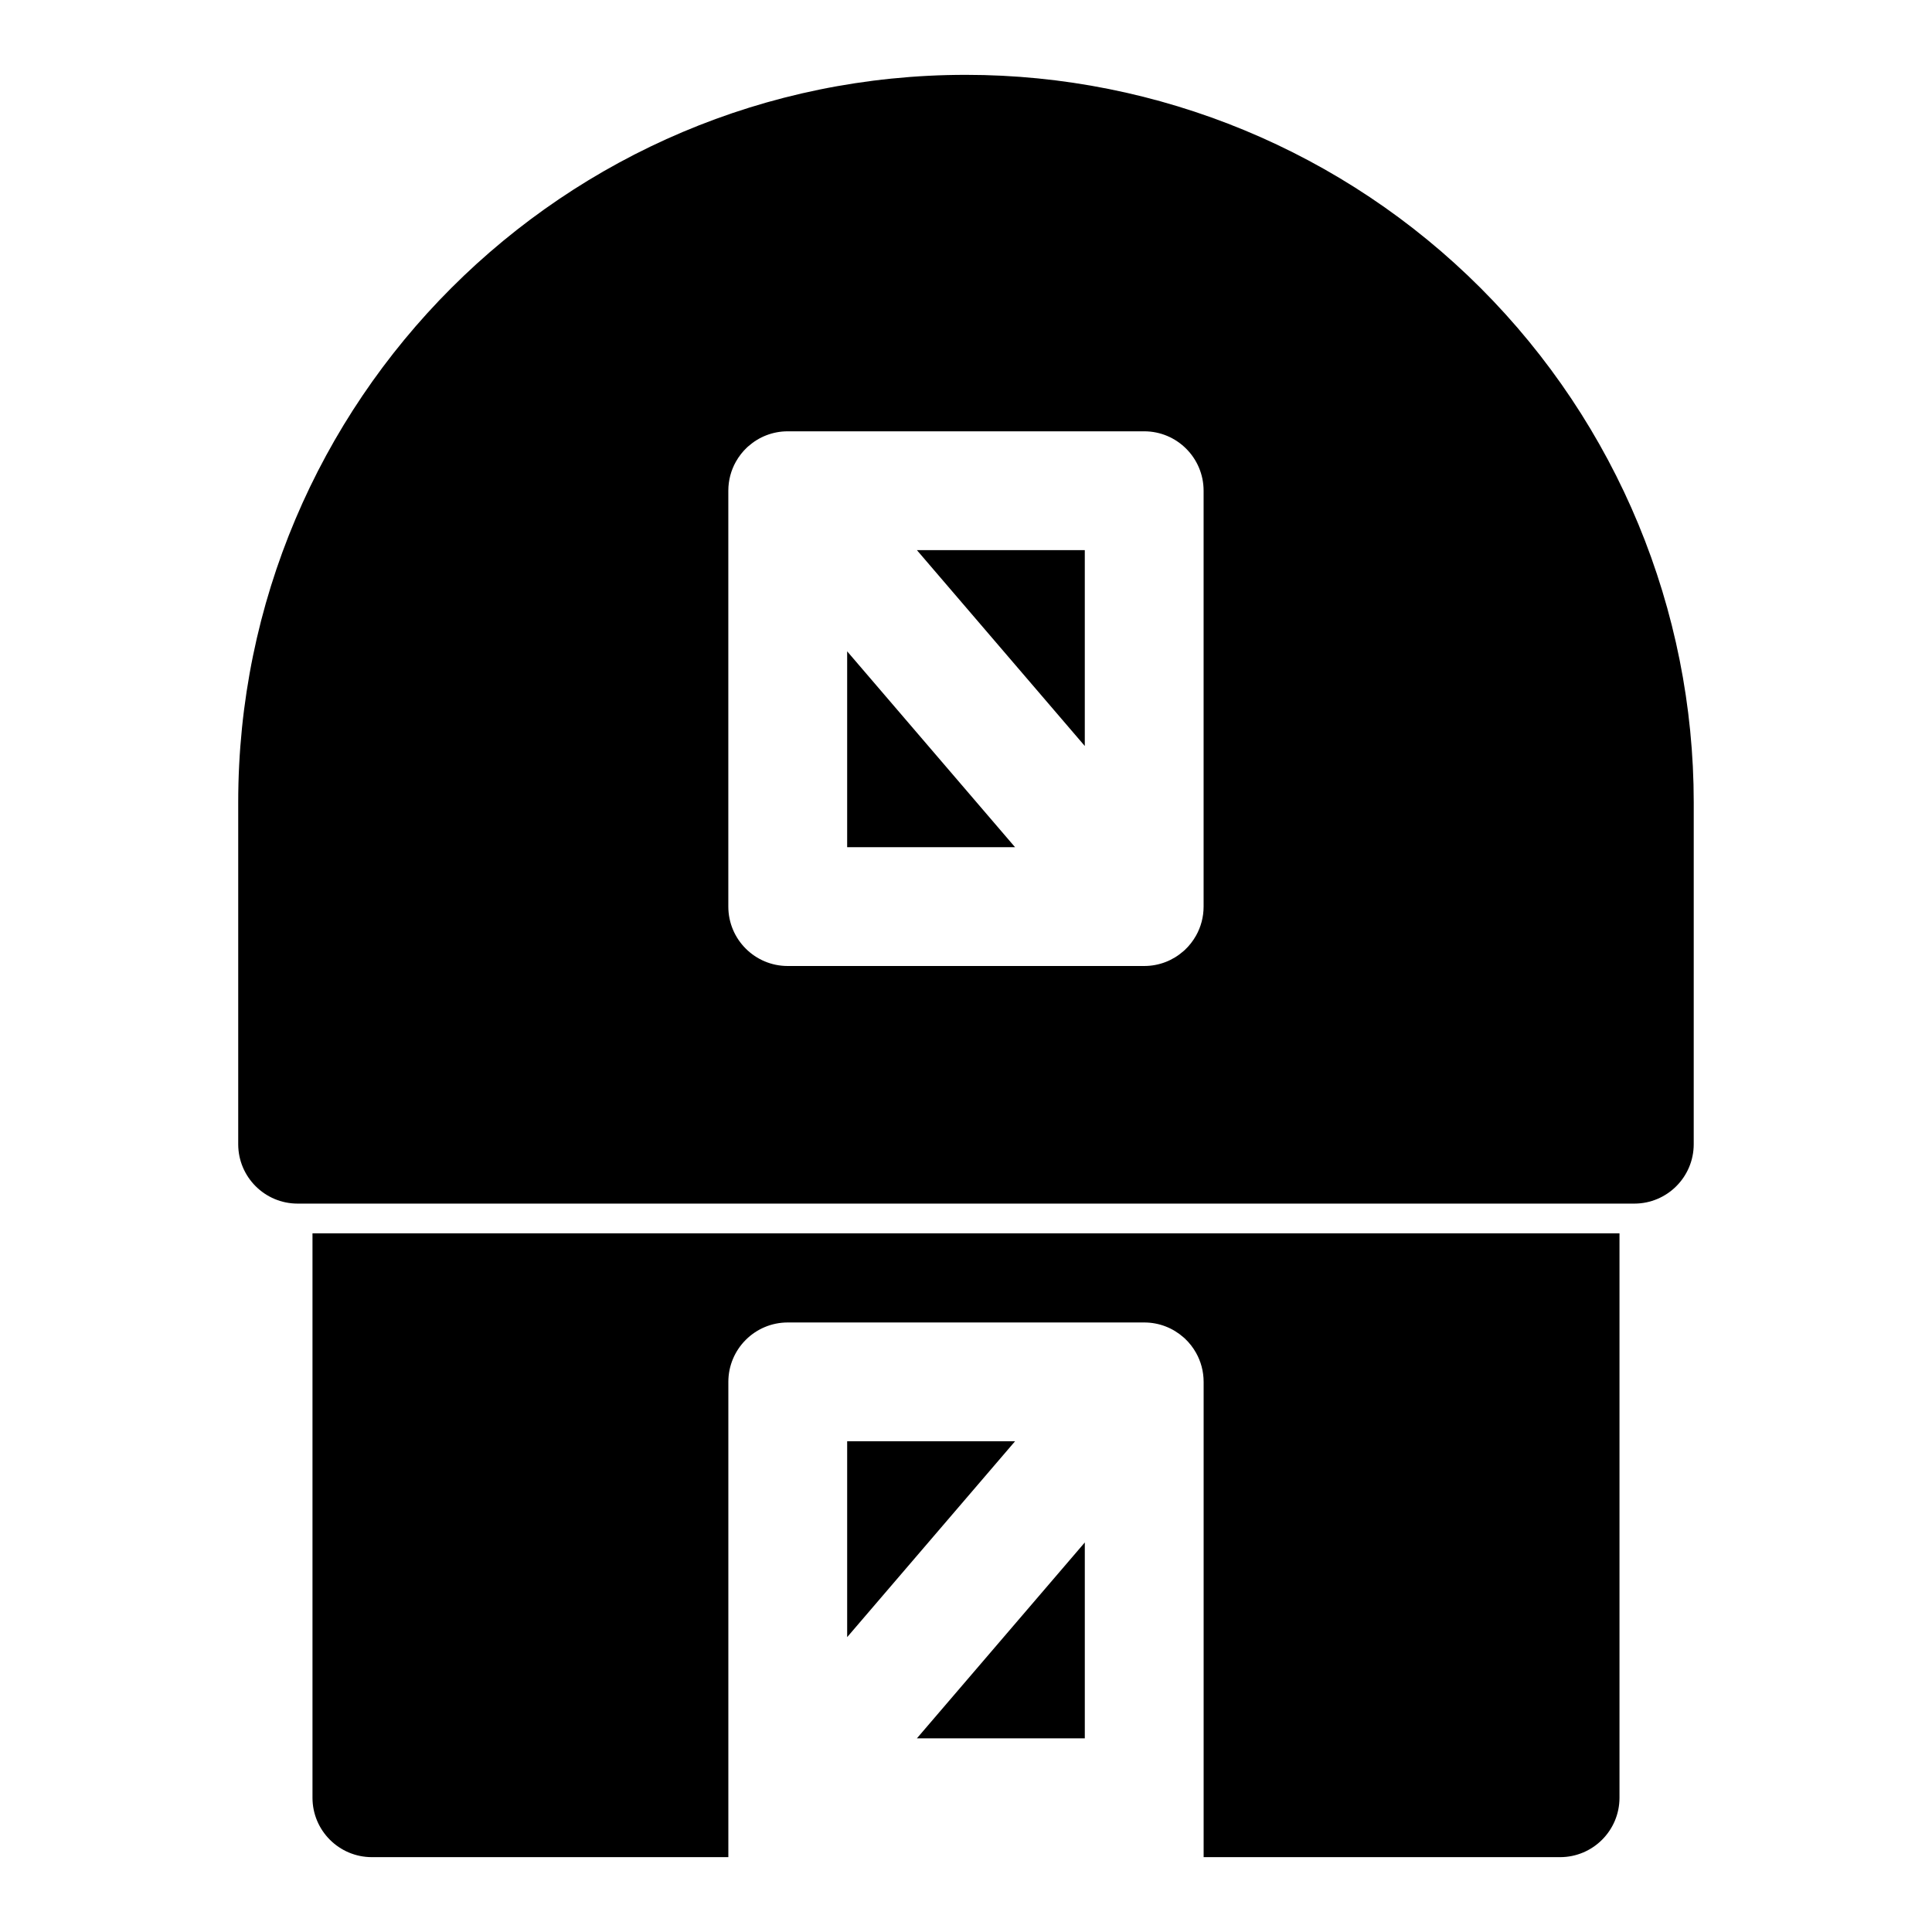 <?xml version="1.0" encoding="UTF-8"?>
<!-- Uploaded to: ICON Repo, www.svgrepo.com, Generator: ICON Repo Mixer Tools -->
<svg fill="#000000" width="800px" height="800px" version="1.1" viewBox="144 144 512 512" xmlns="http://www.w3.org/2000/svg">
 <path d="m337.02 636.16v-125.95c0-8.691 7.055-15.742 15.742-15.742h94.465c3.984 0 7.621 1.48 10.391 3.922l0.348 0.301c1.227 1.148 2.219 2.441 3.008 3.84 1.273 2.266 2 4.894 2 7.684v125.95h94.465c8.691 0 15.742-7.055 15.742-15.742v-149.57h-346.37v149.57c0 8.691 7.055 15.742 15.742 15.742h94.465zm94.465-83.395-44.492 51.906h44.492zm-62.977-26.812v51.906l44.492-51.906zm224.35-169.25c0-51.152-20.324-100.21-56.488-136.38s-85.223-56.488-136.38-56.488h-0.031c-106.49 0-192.83 86.34-192.83 192.83v90.559c0 8.691 7.055 15.742 15.742 15.742h354.24c8.691 0 15.742-7.055 15.742-15.742zm-250.49-94.48-0.348 0.301c-1.227 1.148-2.219 2.441-3.008 3.84-1.273 2.266-2 4.894-2 7.684v110.21c0 8.691 7.055 15.742 15.742 15.742h94.465c3.984 0 7.621-1.48 10.391-3.922l0.348-0.301c1.227-1.148 2.219-2.441 3.008-3.84 1.273-2.266 2-4.894 2-7.684v-110.21c0-8.691-7.055-15.742-15.742-15.742h-94.465c-3.984 0-7.621 1.48-10.391 3.922zm26.137 106.29h44.492l-44.492-51.906zm18.484-78.719 44.492 51.906v-51.906z" fill-rule="evenodd"/>
</svg>